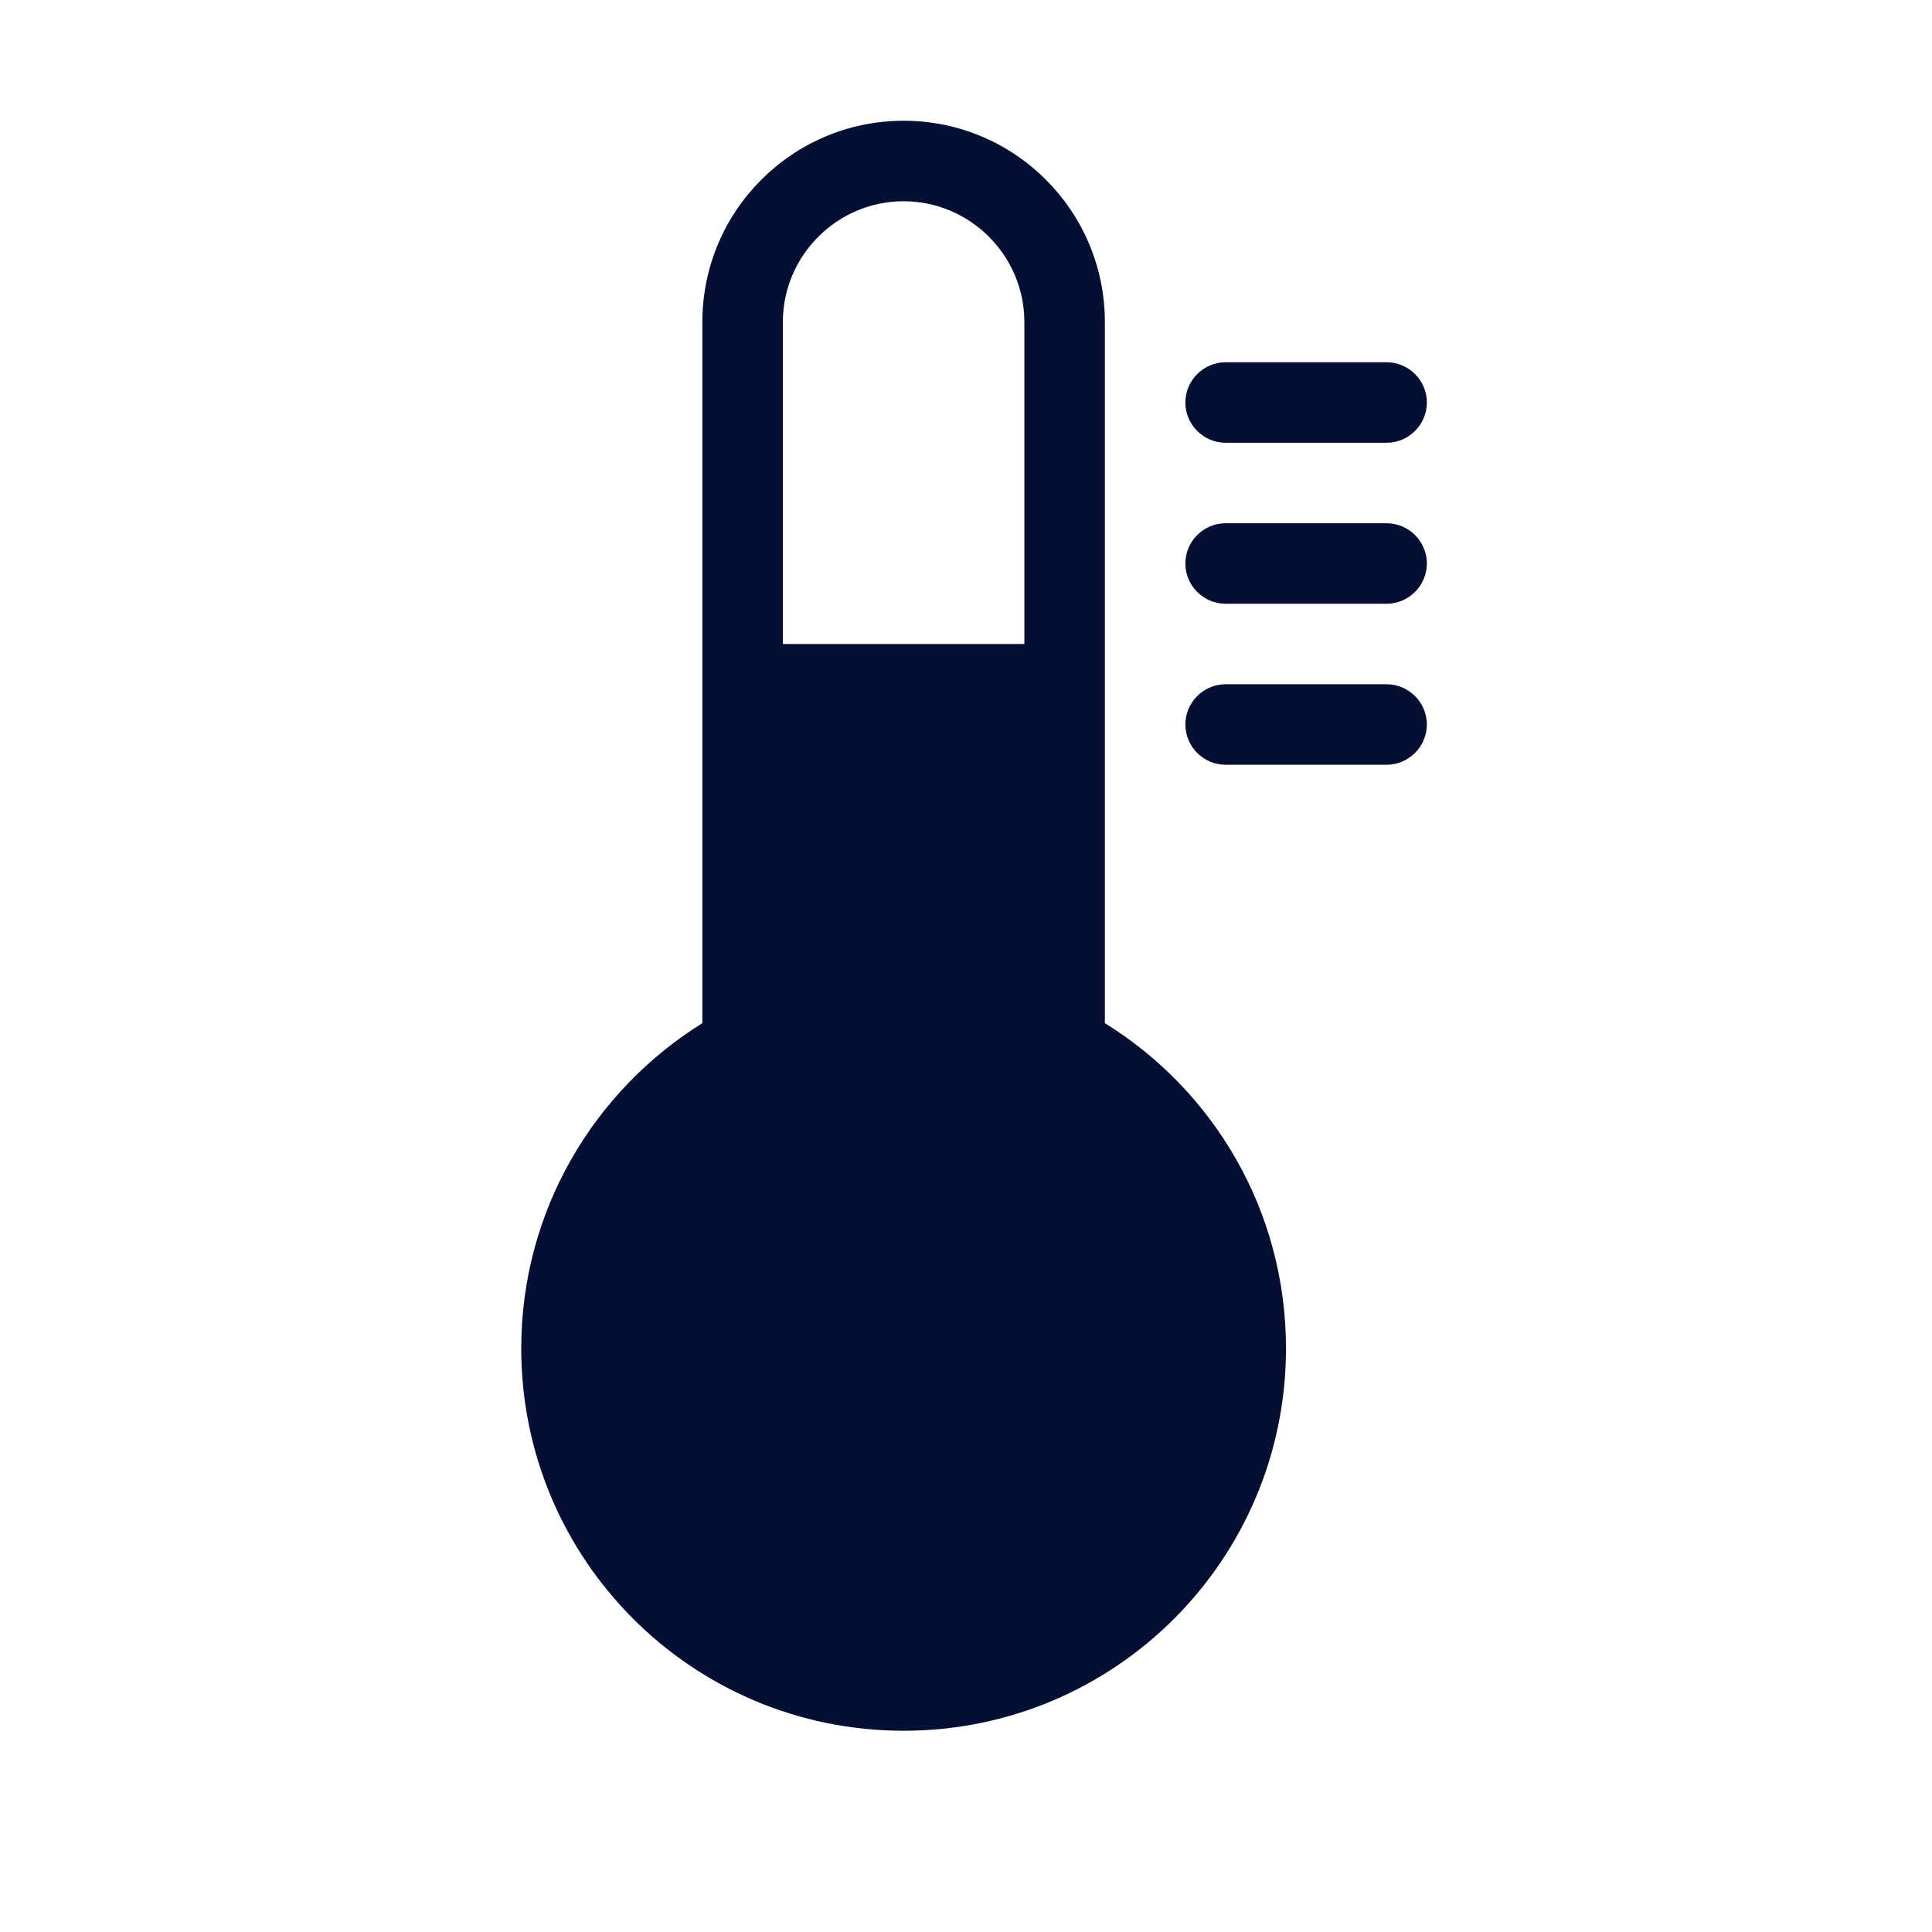 <?xml version="1.0" encoding="utf-8"?>
<!-- Generator: Adobe Illustrator 27.7.0, SVG Export Plug-In . SVG Version: 6.00 Build 0)  -->
<svg version="1.1" id="Ebene_2_00000005227577179460934710000001644393970296470713_"
	 xmlns="http://www.w3.org/2000/svg" xmlns:xlink="http://www.w3.org/1999/xlink" x="0px" y="0px" viewBox="0 0 480 480"
	 style="enable-background:new 0 0 480 480;" xml:space="preserve">
<style type="text/css">
	.st0{fill:#050F34;}
</style>
<g>
	<path class="st0" d="M274.5,254.2V80c0-27.6-22.4-50-50-50s-50,22.4-50,50v174.2c-27,16.8-45,46.7-45,80.8c0,52.5,42.5,95,95,95
		s95-42.5,95-95C319.5,300.8,301.5,270.9,274.5,254.2z M194.5,80c0-16.5,13.5-30,30-30s30,13.5,30,30v80h-60V80z"/>
	<path class="st0" d="M304.5,110h40c5.5,0,10-4.5,10-10s-4.5-10-10-10h-40c-5.5,0-10,4.5-10,10S299,110,304.5,110z"/>
	<path class="st0" d="M344.5,130h-40c-5.5,0-10,4.5-10,10s4.5,10,10,10h40c5.5,0,10-4.5,10-10S350,130,344.5,130z"/>
	<path class="st0" d="M344.5,170h-40c-5.5,0-10,4.5-10,10s4.5,10,10,10h40c5.5,0,10-4.5,10-10S350,170,344.5,170z"/>
</g>
</svg>
